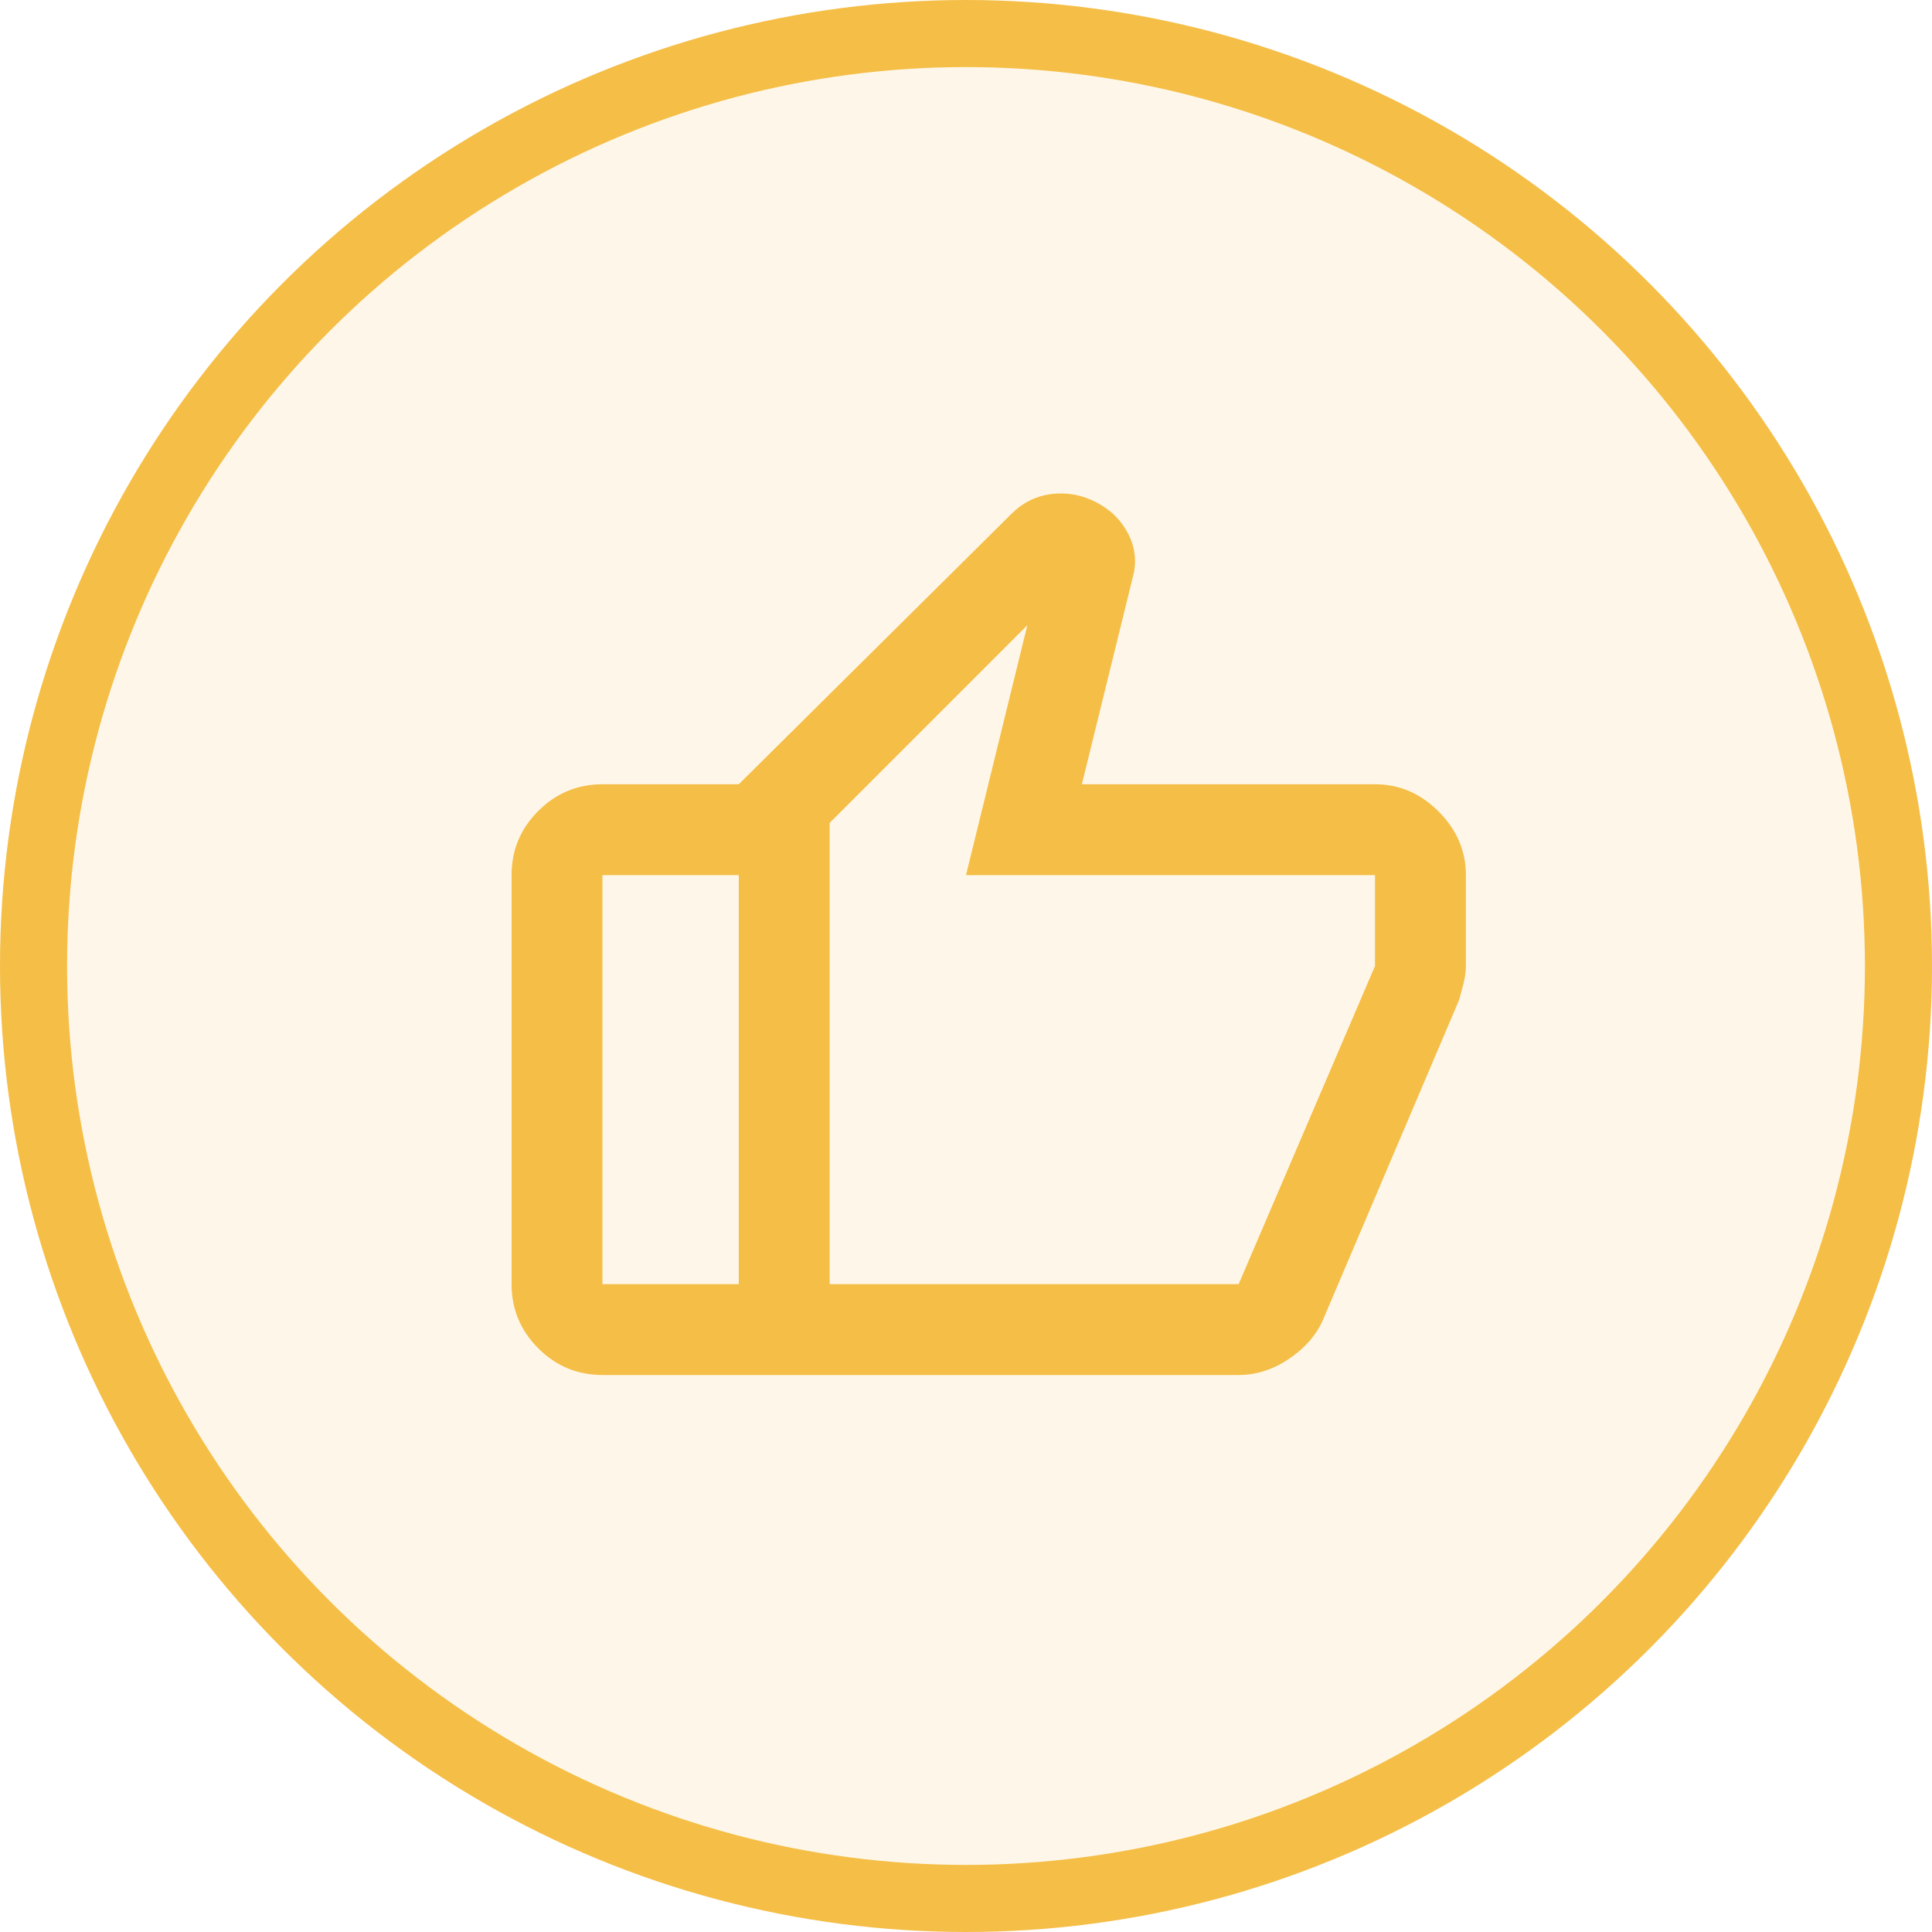 <svg width="144" height="144" viewBox="0 0 144 144" fill="none" xmlns="http://www.w3.org/2000/svg">
<circle cx="72" cy="72" r="69.5" fill="#F5BE47" fill-opacity="0.12" stroke="#F5BE47" stroke-width="5"/>
<path d="M102.484 58.453C104.29 58.453 105.871 59.13 107.226 60.485C108.58 61.84 109.258 63.42 109.258 65.227V72.001C109.258 72.396 109.201 72.82 109.089 73.271C108.976 73.723 108.863 74.146 108.75 74.541L98.588 98.42C98.08 99.549 97.234 100.509 96.048 101.299C94.863 102.09 93.621 102.485 92.322 102.485H55.064V58.453L75.387 38.299C76.234 37.453 77.236 36.959 78.395 36.819C79.553 36.679 80.667 36.89 81.738 37.453C82.808 38.015 83.598 38.805 84.109 39.824C84.619 40.842 84.732 41.886 84.447 42.957L80.637 58.453H102.484ZM61.839 61.332V95.711H92.322L102.484 72.001V65.227H72L76.572 46.598L61.839 61.332ZM44.903 102.485C43.04 102.485 41.446 101.822 40.12 100.497C38.795 99.171 38.131 97.576 38.129 95.711V65.227C38.129 63.364 38.793 61.77 40.12 60.444C41.448 59.119 43.042 58.455 44.903 58.453H55.064V65.227H44.903V95.711H55.064V102.485H44.903Z" fill="#F5BE47"/>
</svg>
